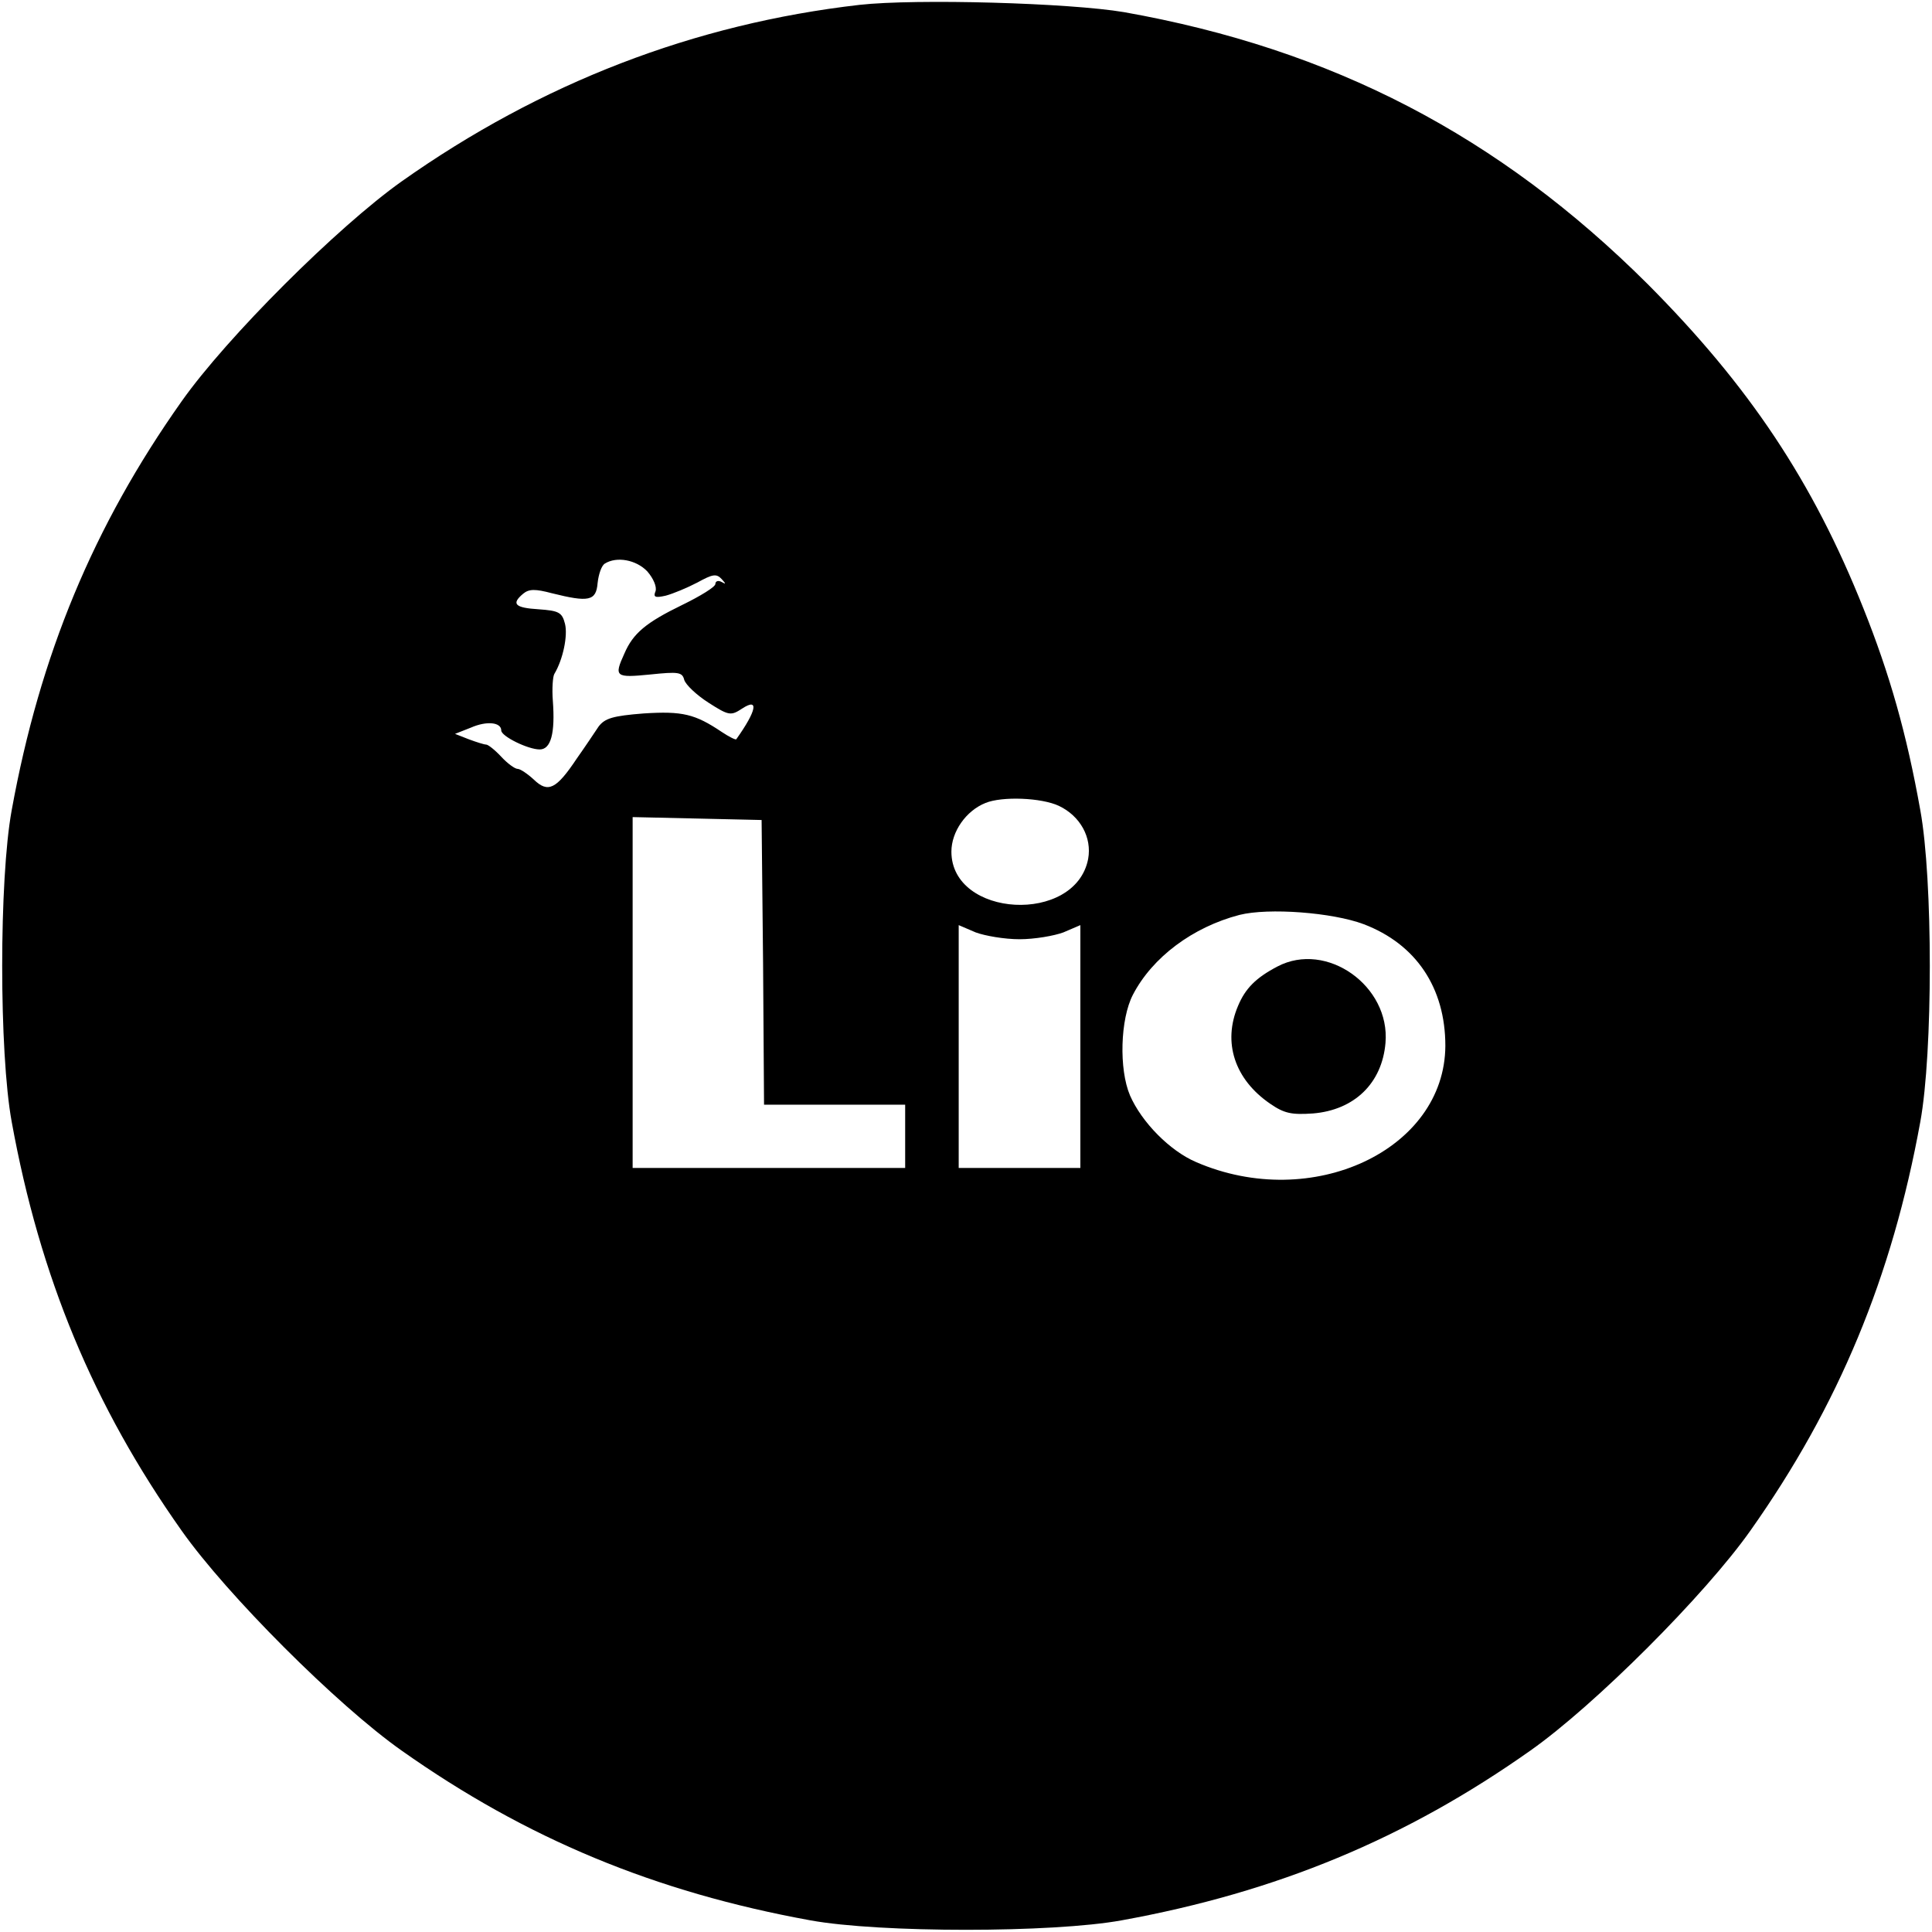 <?xml version="1.0" standalone="no"?>
<!DOCTYPE svg PUBLIC "-//W3C//DTD SVG 20010904//EN"
 "http://www.w3.org/TR/2001/REC-SVG-20010904/DTD/svg10.dtd">
<svg version="1.0" xmlns="http://www.w3.org/2000/svg"
 width="397pt" height="397pt" viewBox="0 0 397 397"
 preserveAspectRatio="xMidYMid meet">
<g transform="translate(0,397) scale(0.1,-0.1)"
fill="#000000" stroke="none">
<path d="M1766 3960 c-339 -39 -654 -160 -941 -363 -131 -93 -359 -320 -452
-452 -181 -256 -291 -521 -349 -840 -26 -142 -26 -498 0 -640 58 -319 168
-584 349 -840 93 -132 320 -359 452 -452 256 -181 521 -291 840 -349 142 -26
498 -26 640 0 319 58 584 168 840 349 132 93 359 320 452 452 181 256 291 521
349 840 26 142 26 498 0 640 -28 157 -63 280 -117 415 -104 261 -235 457 -443
666 -306 305 -648 483 -1076 559 -112 19 -427 28 -544 15z m-436 -1164 c13
-15 20 -32 17 -41 -5 -12 -1 -14 21 -9 15 4 44 16 65 27 31 17 39 19 50 7 9
-10 9 -11 0 -6 -7 4 -13 2 -13 -4 0 -6 -31 -25 -68 -43 -74 -36 -101 -58 -119
-100 -22 -48 -18 -50 53 -43 58 6 66 5 70 -11 3 -10 25 -31 50 -47 42 -27 46
-27 69 -12 35 23 30 -4 -12 -63 -1 -2 -15 5 -30 15 -55 37 -81 43 -160 38 -64
-5 -80 -10 -93 -27 -8 -12 -28 -42 -45 -66 -42 -63 -59 -71 -88 -43 -13 12
-28 22 -33 22 -6 0 -21 11 -34 25 -13 14 -27 25 -31 25 -4 0 -20 5 -36 11
l-28 11 33 13 c32 14 62 11 62 -6 0 -12 55 -39 79 -39 23 0 32 33 27 100 -2
25 0 50 3 55 18 30 28 79 22 103 -6 24 -13 27 -54 30 -49 3 -57 11 -32 32 12
10 25 10 59 1 76 -19 91 -16 94 21 2 18 8 36 15 40 24 15 64 8 87 -16z m846
-482 c44 -21 68 -65 60 -109 -26 -135 -281 -121 -281 15 0 41 30 84 70 100 34
14 115 11 151 -6z m-608 -321 l2 -293 145 0 145 0 0 -65 0 -65 -280 0 -280 0
0 360 0 361 133 -3 132 -3 3 -292z m1234 78 c108 -41 168 -131 168 -250 -1
-214 -274 -342 -512 -239 -54 23 -112 82 -136 137 -23 54 -20 157 6 207 40 77
123 139 219 164 60 15 191 5 255 -19z m-707 -31 c31 0 71 7 90 14 l35 15 0
-250 0 -249 -125 0 -125 0 0 249 0 250 35 -15 c19 -7 59 -14 90 -14z"/>
<path d="M2625 1984 c-44 -23 -66 -45 -81 -81 -32 -75 -7 -151 66 -201 29 -20
44 -23 88 -20 85 7 142 62 149 145 10 117 -121 210 -222 157z"/>
</g>
</svg>
